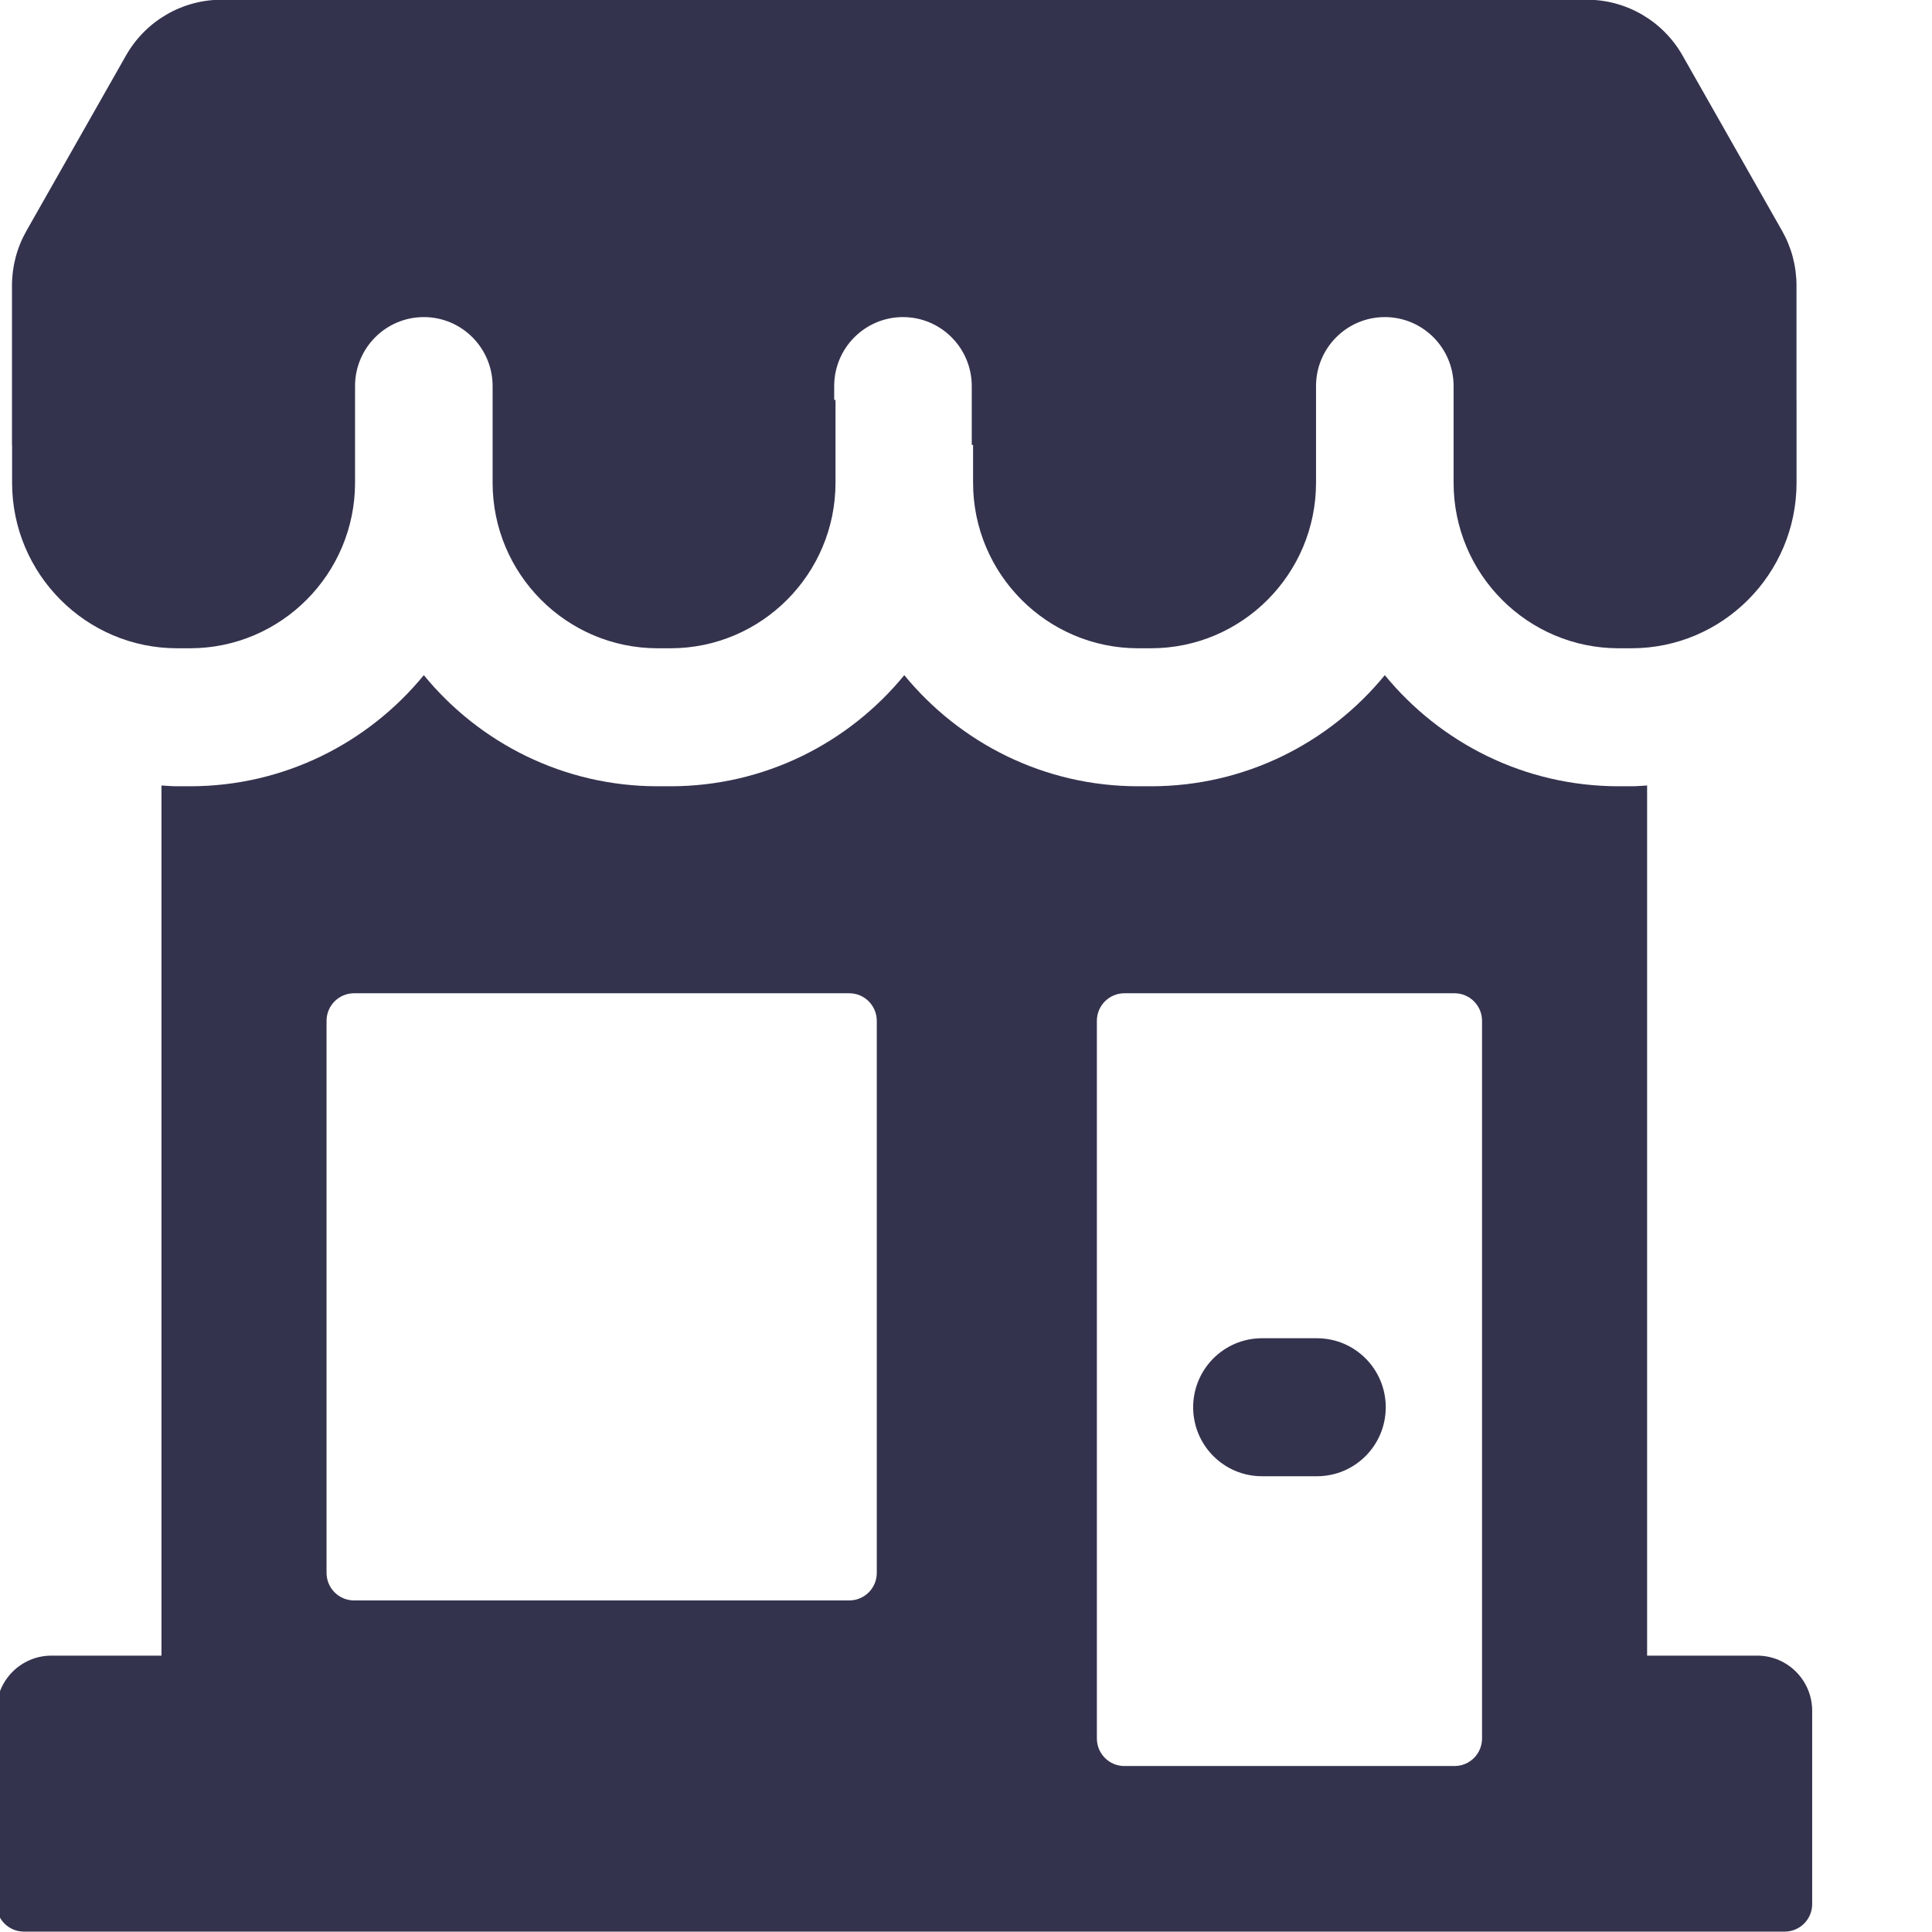 <?xml version="1.0" encoding="UTF-8" standalone="no"?>
<svg xmlns="http://www.w3.org/2000/svg" xmlns:xlink="http://www.w3.org/1999/xlink" xmlns:serif="http://www.serif.com/" width="100%" height="100%" viewBox="0 0 100 100" version="1.1" xml:space="preserve" style="fill-rule:evenodd;clip-rule:evenodd;stroke-linejoin:round;stroke-miterlimit:2;">
    <g transform="matrix(2.848,0,0,2.857,-1076.73,-300)">
        <path d="M410,135L408,135L408,119.236C407.906,119.241 407.812,119.25 407.716,119.25L407.483,119.25C405.773,119.25 404.243,118.465 403.233,117.237C402.224,118.465 400.694,119.25 398.983,119.25L398.75,119.25C397.04,119.25 395.51,118.465 394.5,117.237C393.491,118.465 391.961,119.25 390.25,119.25L390.018,119.25C388.307,119.25 386.777,118.465 385.768,117.237C384.758,118.465 383.228,119.25 381.518,119.25L381.285,119.25C381.189,119.25 381.095,119.241 381,119.236L381,135L379,135C378.448,135 378,135.448 378,136L378,139.5C378,139.777 378.224,140 378.5,140L410.5,140C410.777,140 411,139.777 411,139.5L411,136C411,135.448 410.553,135 410,135ZM394,133.5C394,133.777 393.777,134 393.5,134L384.5,134C384.224,134 384,133.777 384,133.5L384,123.5C384,123.224 384.224,123 384.5,123L393.5,123C393.777,123 394,123.224 394,123.5L394,133.5ZM405,136.5C405,136.777 404.777,137 404.5,137L398.5,137C398.224,137 398,136.777 398,136.5L398,123.5C398,123.224 398.224,123 398.5,123L404.5,123C404.777,123 405,123.224 405,123.5L405,136.5Z" style="fill:rgb(52,51,78);fill-rule:nonzero;"></path>
    </g>
    <g transform="matrix(2.848,0,0,2.857,-1076.73,-300)">
        <path d="M402,129.25L401,129.25C400.31,129.25 399.75,129.81 399.75,130.5C399.75,131.191 400.31,131.75 401,131.75L402,131.75C402.691,131.75 403.25,131.191 403.25,130.5C403.25,129.81 402.691,129.25 402,129.25ZM410.715,112.25L410.715,110.177C410.715,109.83 410.625,109.489 410.453,109.187L408.644,106.011C408.288,105.386 407.624,105 406.906,105L382.093,105C381.374,105 380.711,105.386 380.355,106.011L378.546,109.187C378.374,109.489 378.283,109.83 378.283,110.177L378.283,113.066L378.285,113.066L378.285,113.75C378.285,115.405 379.63,116.75 381.285,116.75L381.518,116.75C383.172,116.75 384.518,115.405 384.518,113.75L384.518,112C384.518,111.31 385.077,110.75 385.768,110.75C386.458,110.75 387.018,111.31 387.018,112L387.018,113.75C387.018,115.405 388.363,116.75 390.018,116.75L390.25,116.75C391.905,116.75 393.25,115.405 393.25,113.75L393.25,112.25L393.226,112.25L393.226,112C393.226,111.31 393.786,110.75 394.476,110.75C395.166,110.75 395.726,111.31 395.726,112L395.726,113.066L395.75,113.066L395.75,113.75C395.75,115.405 397.096,116.75 398.75,116.75L398.983,116.75C400.638,116.75 401.983,115.405 401.983,113.75L401.983,112C401.983,111.31 402.543,110.75 403.233,110.75C403.924,110.75 404.483,111.31 404.483,112L404.483,113.75C404.483,115.405 405.829,116.75 407.483,116.75L407.716,116.75C409.371,116.75 410.716,115.405 410.716,113.75L410.716,112.25L410.715,112.25Z" style="fill:rgb(52,51,78);fill-rule:nonzero;"></path>
    </g>
</svg>
